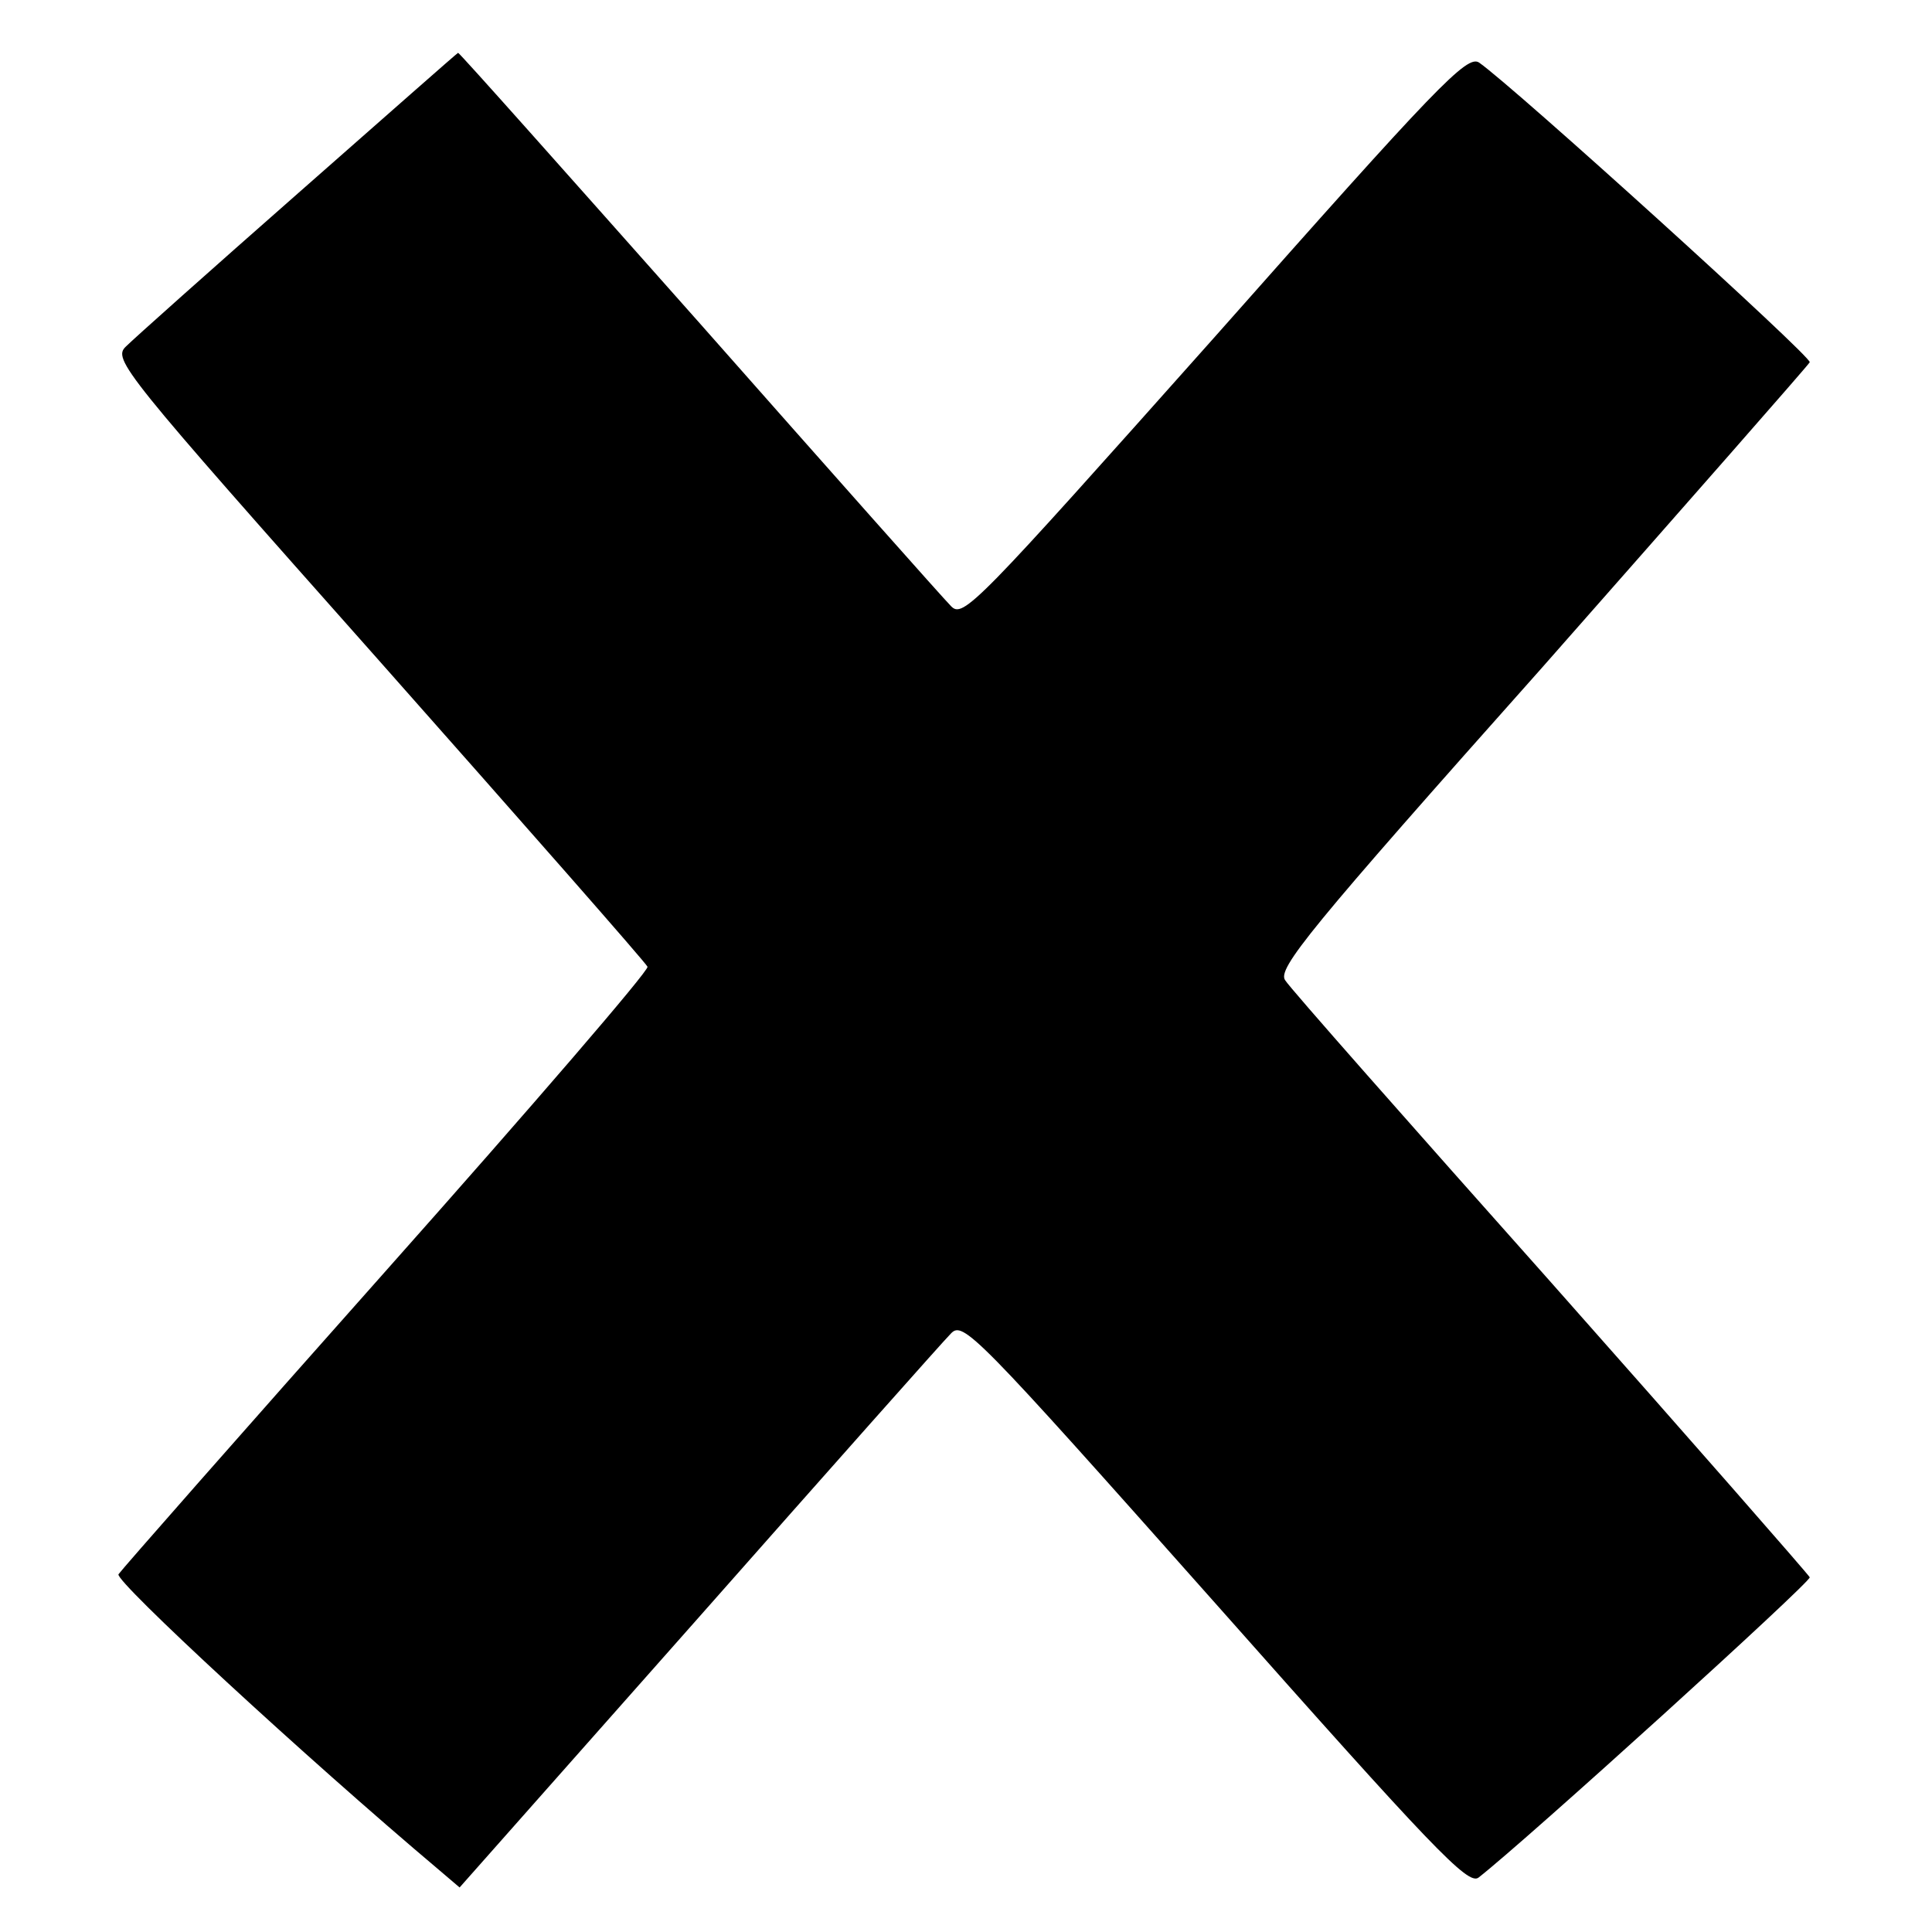 <?xml version="1.0" standalone="no"?>
<!DOCTYPE svg PUBLIC "-//W3C//DTD SVG 20010904//EN"
 "http://www.w3.org/TR/2001/REC-SVG-20010904/DTD/svg10.dtd">
<svg version="1.0" xmlns="http://www.w3.org/2000/svg"
 width="256pt" height="256pt" viewBox="0 0 256 256"
 preserveAspectRatio="xMidYMid meet">
<g transform="translate(0,256) scale(0.1,-0.1)"
fill="#000000" stroke="none">
<path d="M395 2304 c-116 -102 -218 -193 -228 -203 -18 -17 -6 -32 335 -416
194 -219 354 -401 356 -406 2 -5 -153 -185 -345 -401 -192 -216 -352 -398
-356 -404 -5 -9 247 -242 425 -392 l27 -23 317 358 c174 197 324 366 334 376
16 17 32 1 350 -357 289 -326 335 -374 349 -364 64 50 441 392 439 398 -2 4
-156 180 -343 391 -187 210 -346 390 -352 400 -11 15 31 67 340 414 193 219
353 401 355 405 3 7 -391 364 -438 397 -16 11 -56 -31 -350 -363 -318 -357
-334 -374 -350 -357 -10 10 -160 179 -334 376 -174 196 -317 357 -319 357 -1
0 -96 -84 -212 -186z"/>
</g>
</svg>
